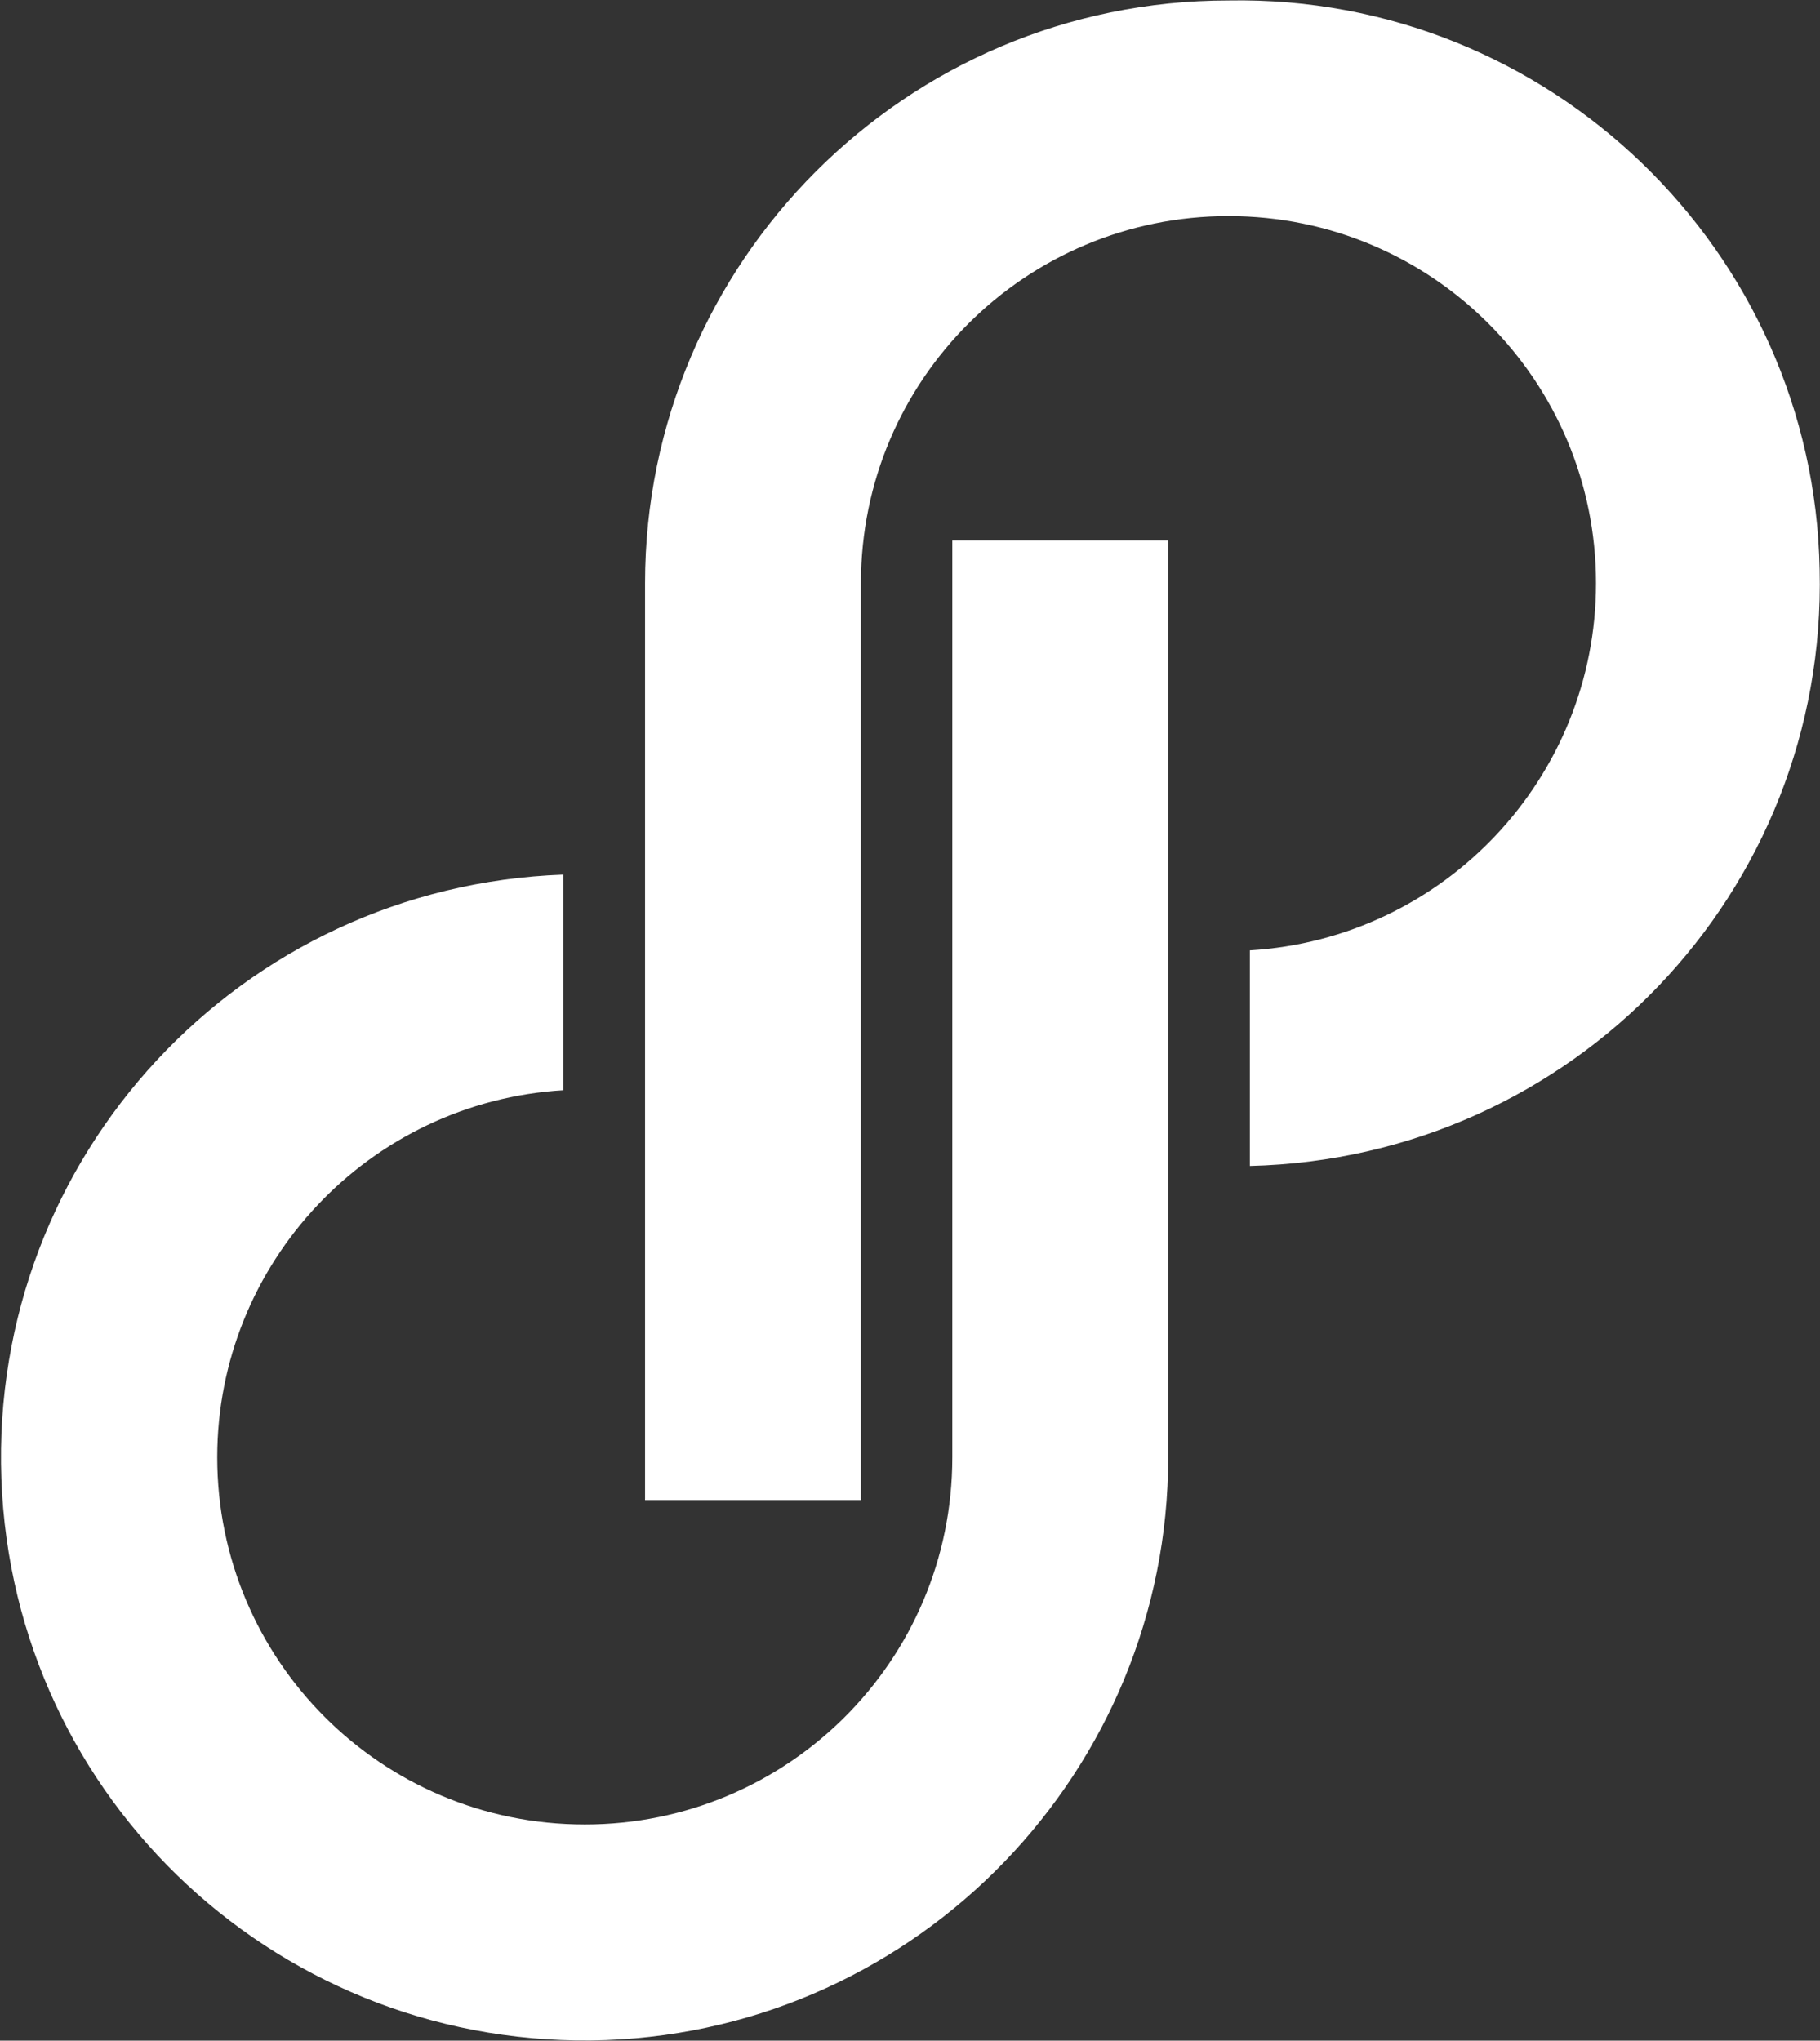 <svg version="1.2" baseProfile="tiny-ps" xmlns="http://www.w3.org/2000/svg" viewBox="0 0 1446 1621" width="1446" height="1621">
	<rect x="0" y="0" width="1446" height="1621" fill="#333333" stroke="none"/>
	<title>poshmark-inc-logo-vector-svg</title>
	<style>
		tspan { white-space:pre }
		.shp0 { fill: #ffffff } 
	</style>
	<path id="Layer" class="shp0" d="M976.02 0.37C1230.96 -4.26 1441.08 199.42 1445.72 452.48C1451.9 708.62 1249.5 920.01 993.02 926.18L993.02 754.91C1147.52 745.65 1268.04 617.58 1268.04 463.28C1268.04 302.8 1138.25 171.65 976.02 171.65C815.34 171.65 684.01 301.26 684.01 463.28L684.01 1191.58L512.5 1191.58L512.5 463.28C512.5 208.68 719.54 0.37 976.02 0.37L976.02 0.37ZM756.62 429.33L928.13 429.33L928.13 1157.64C928.13 1406.06 730.36 1611.28 481.6 1620.54C225.12 1629.8 10.36 1430.75 1.09 1174.61C-8.18 918.47 191.13 703.99 447.61 694.73L447.61 866.01C293.11 875.26 172.59 1003.33 172.59 1157.64C172.59 1318.11 302.38 1449.27 464.61 1449.27C625.29 1449.27 756.62 1319.65 756.62 1157.64L756.62 429.33Z" />
</svg>